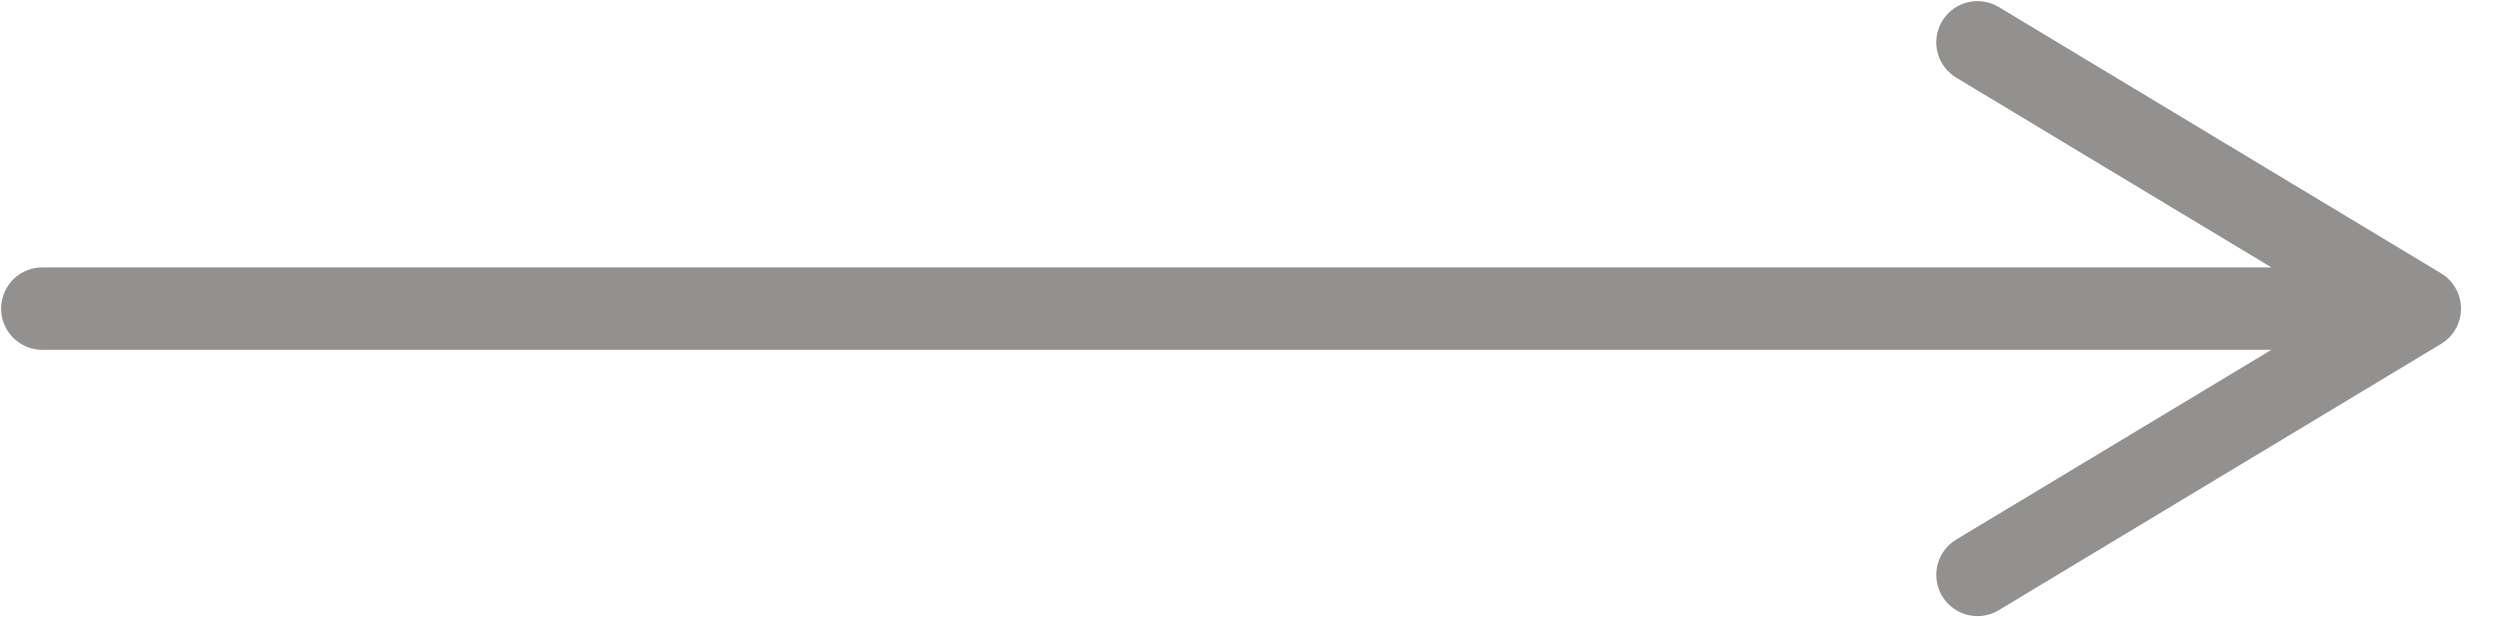 <?xml version="1.0" encoding="UTF-8"?> <svg xmlns="http://www.w3.org/2000/svg" width="1122" height="277" viewBox="0 0 1122 277" fill="none"> <path d="M19 138.5H887.5H1086M1086 138.5L887.5 19M1086 138.5L887.5 258" stroke="#929190" stroke-width="37" stroke-linecap="round"></path> </svg> 